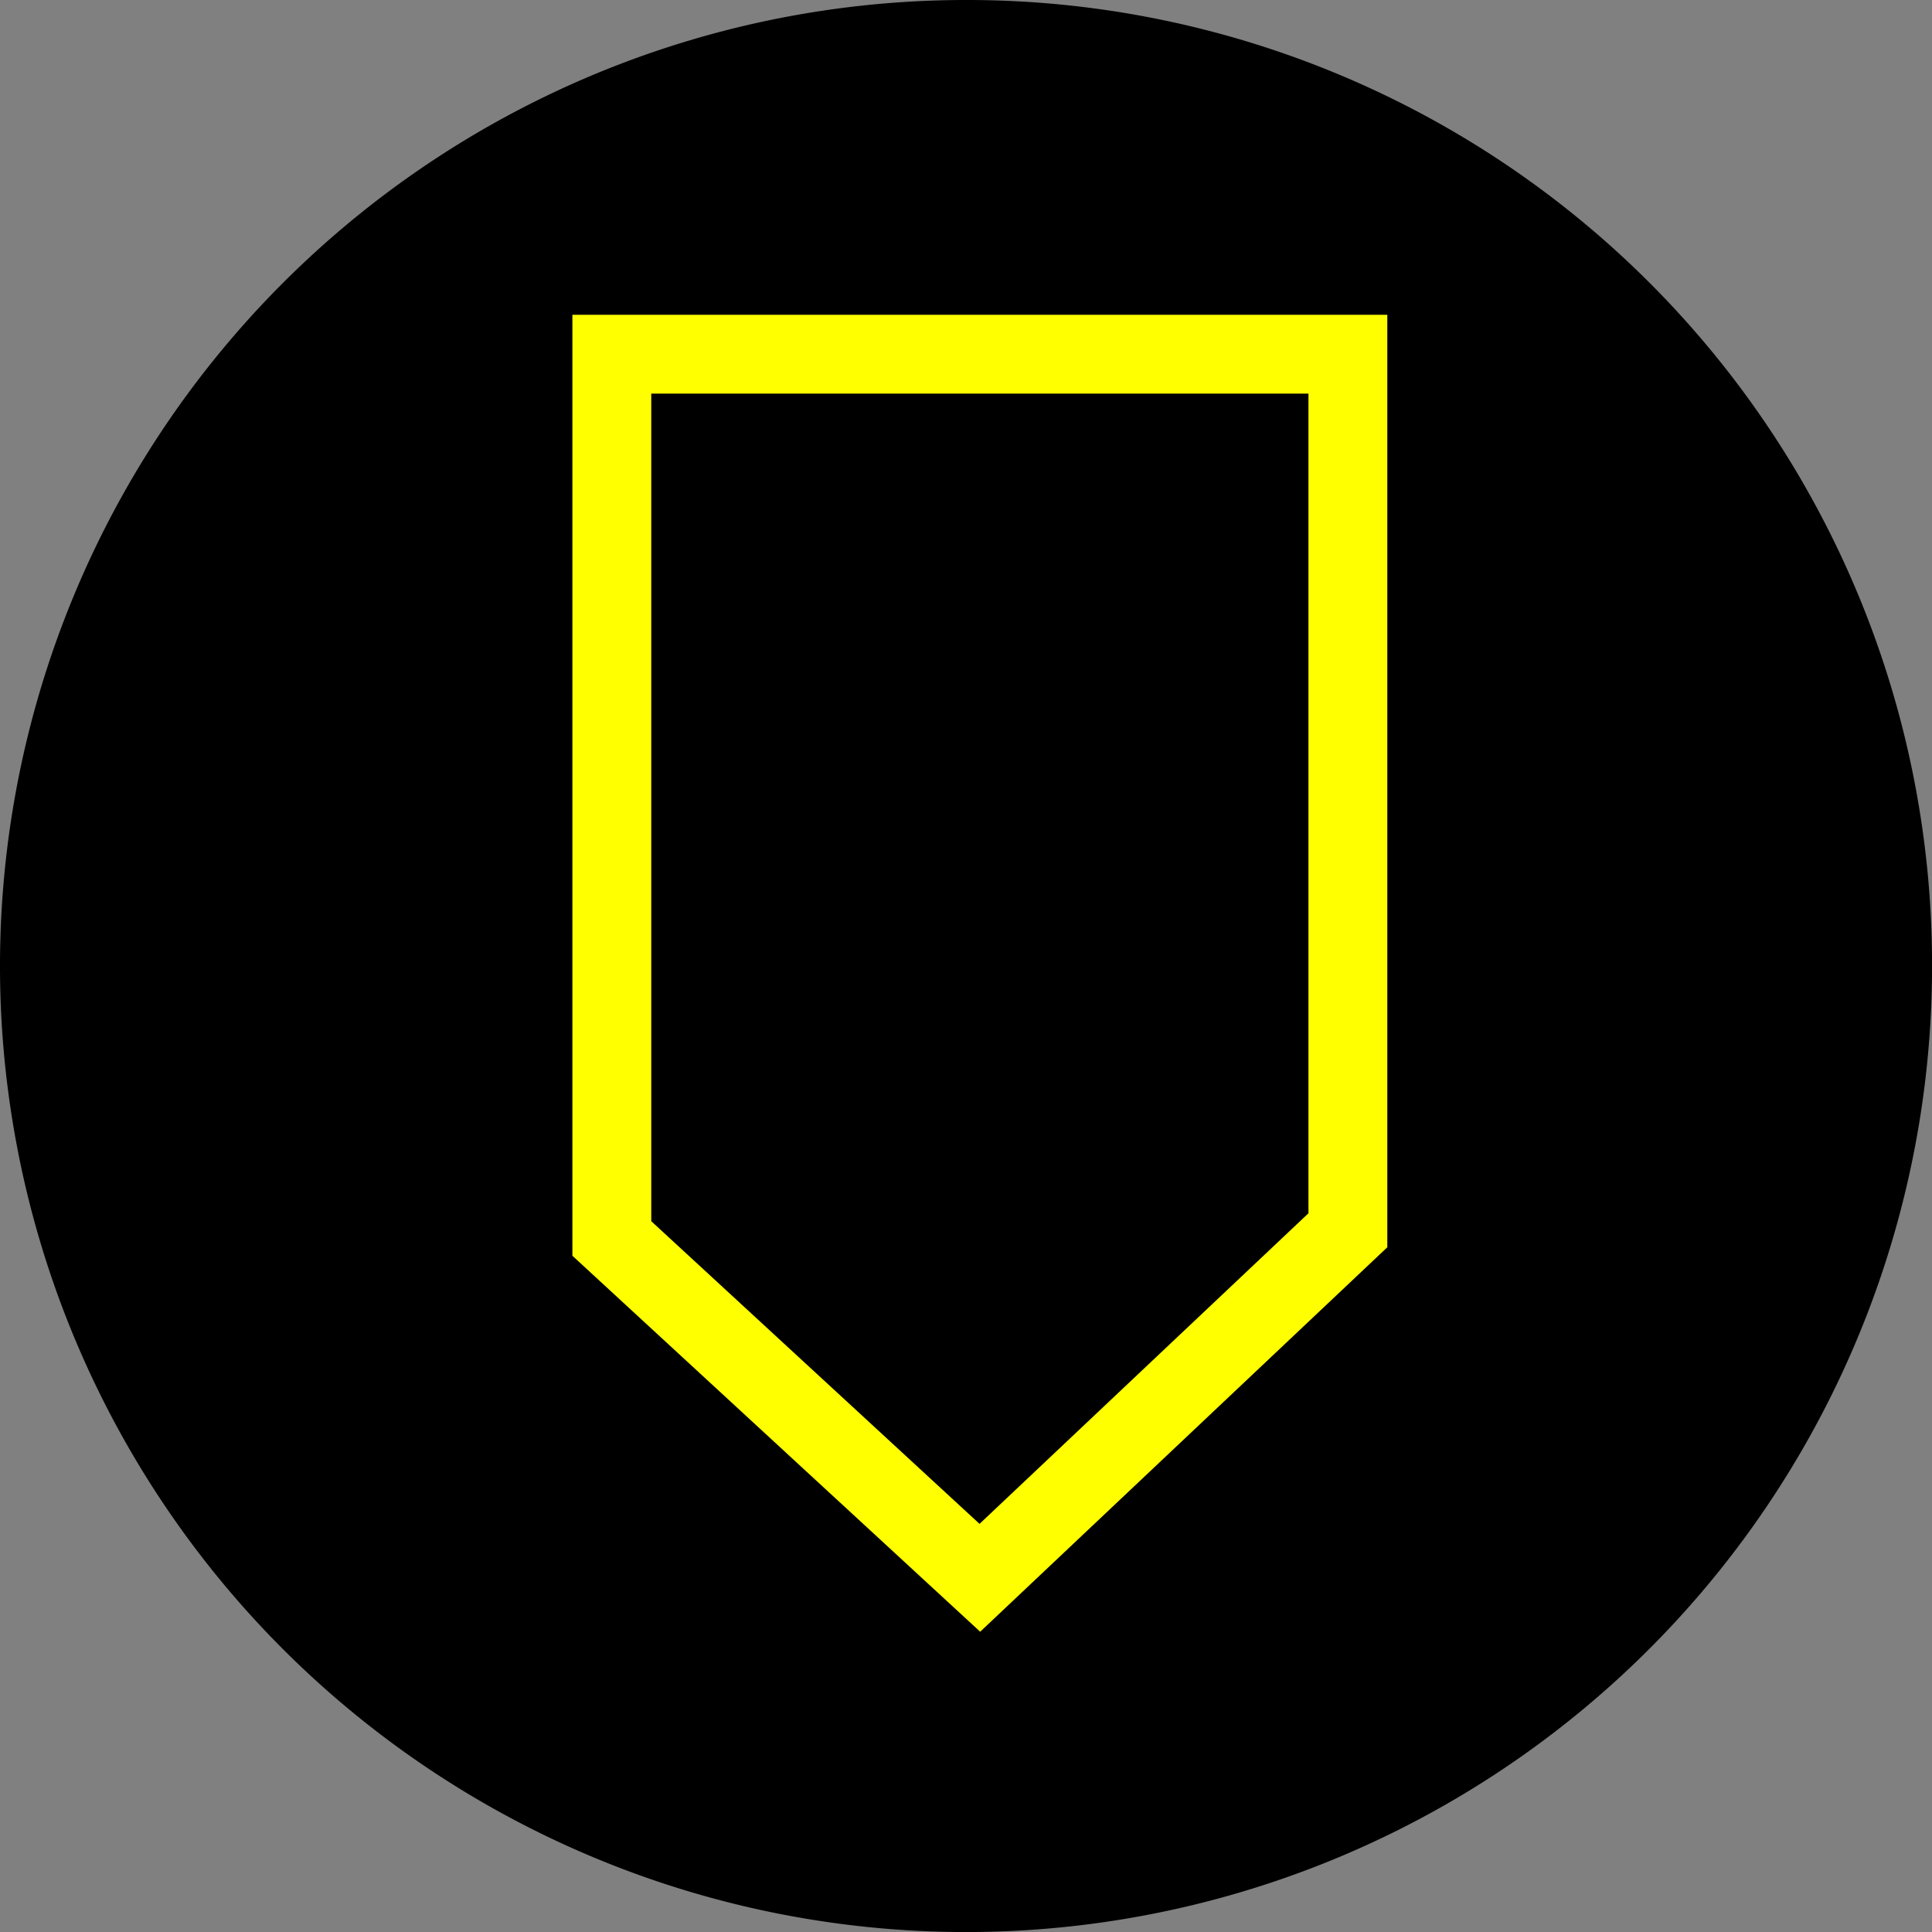 <svg id="Applicator_Mismatch" data-name="Applicator Mismatch" xmlns="http://www.w3.org/2000/svg" width="36.747" height="36.748" viewBox="0 0 36.747 36.748">
  <rect x="0" y="0" width="36.747" height="36.748" fill="#808080" stroke="none"/>
  <path id="Path_2590" data-name="Path 2590" d="M36.748,18.374A18.374,18.374,0,1,1,18.374,0,18.354,18.354,0,0,1,36.748,18.374Z" transform="translate(0)"/>
  <path id="Path_2588" data-name="Path 2588" d="M27.5,1.9h-14V18.719l7,6.454h0l7-6.61V1.9Z" transform="translate(-1.863 4.837)" fill="none" stroke="#ff0" stroke-miterlimit="10" stroke-width="1.5"/>
</svg>
